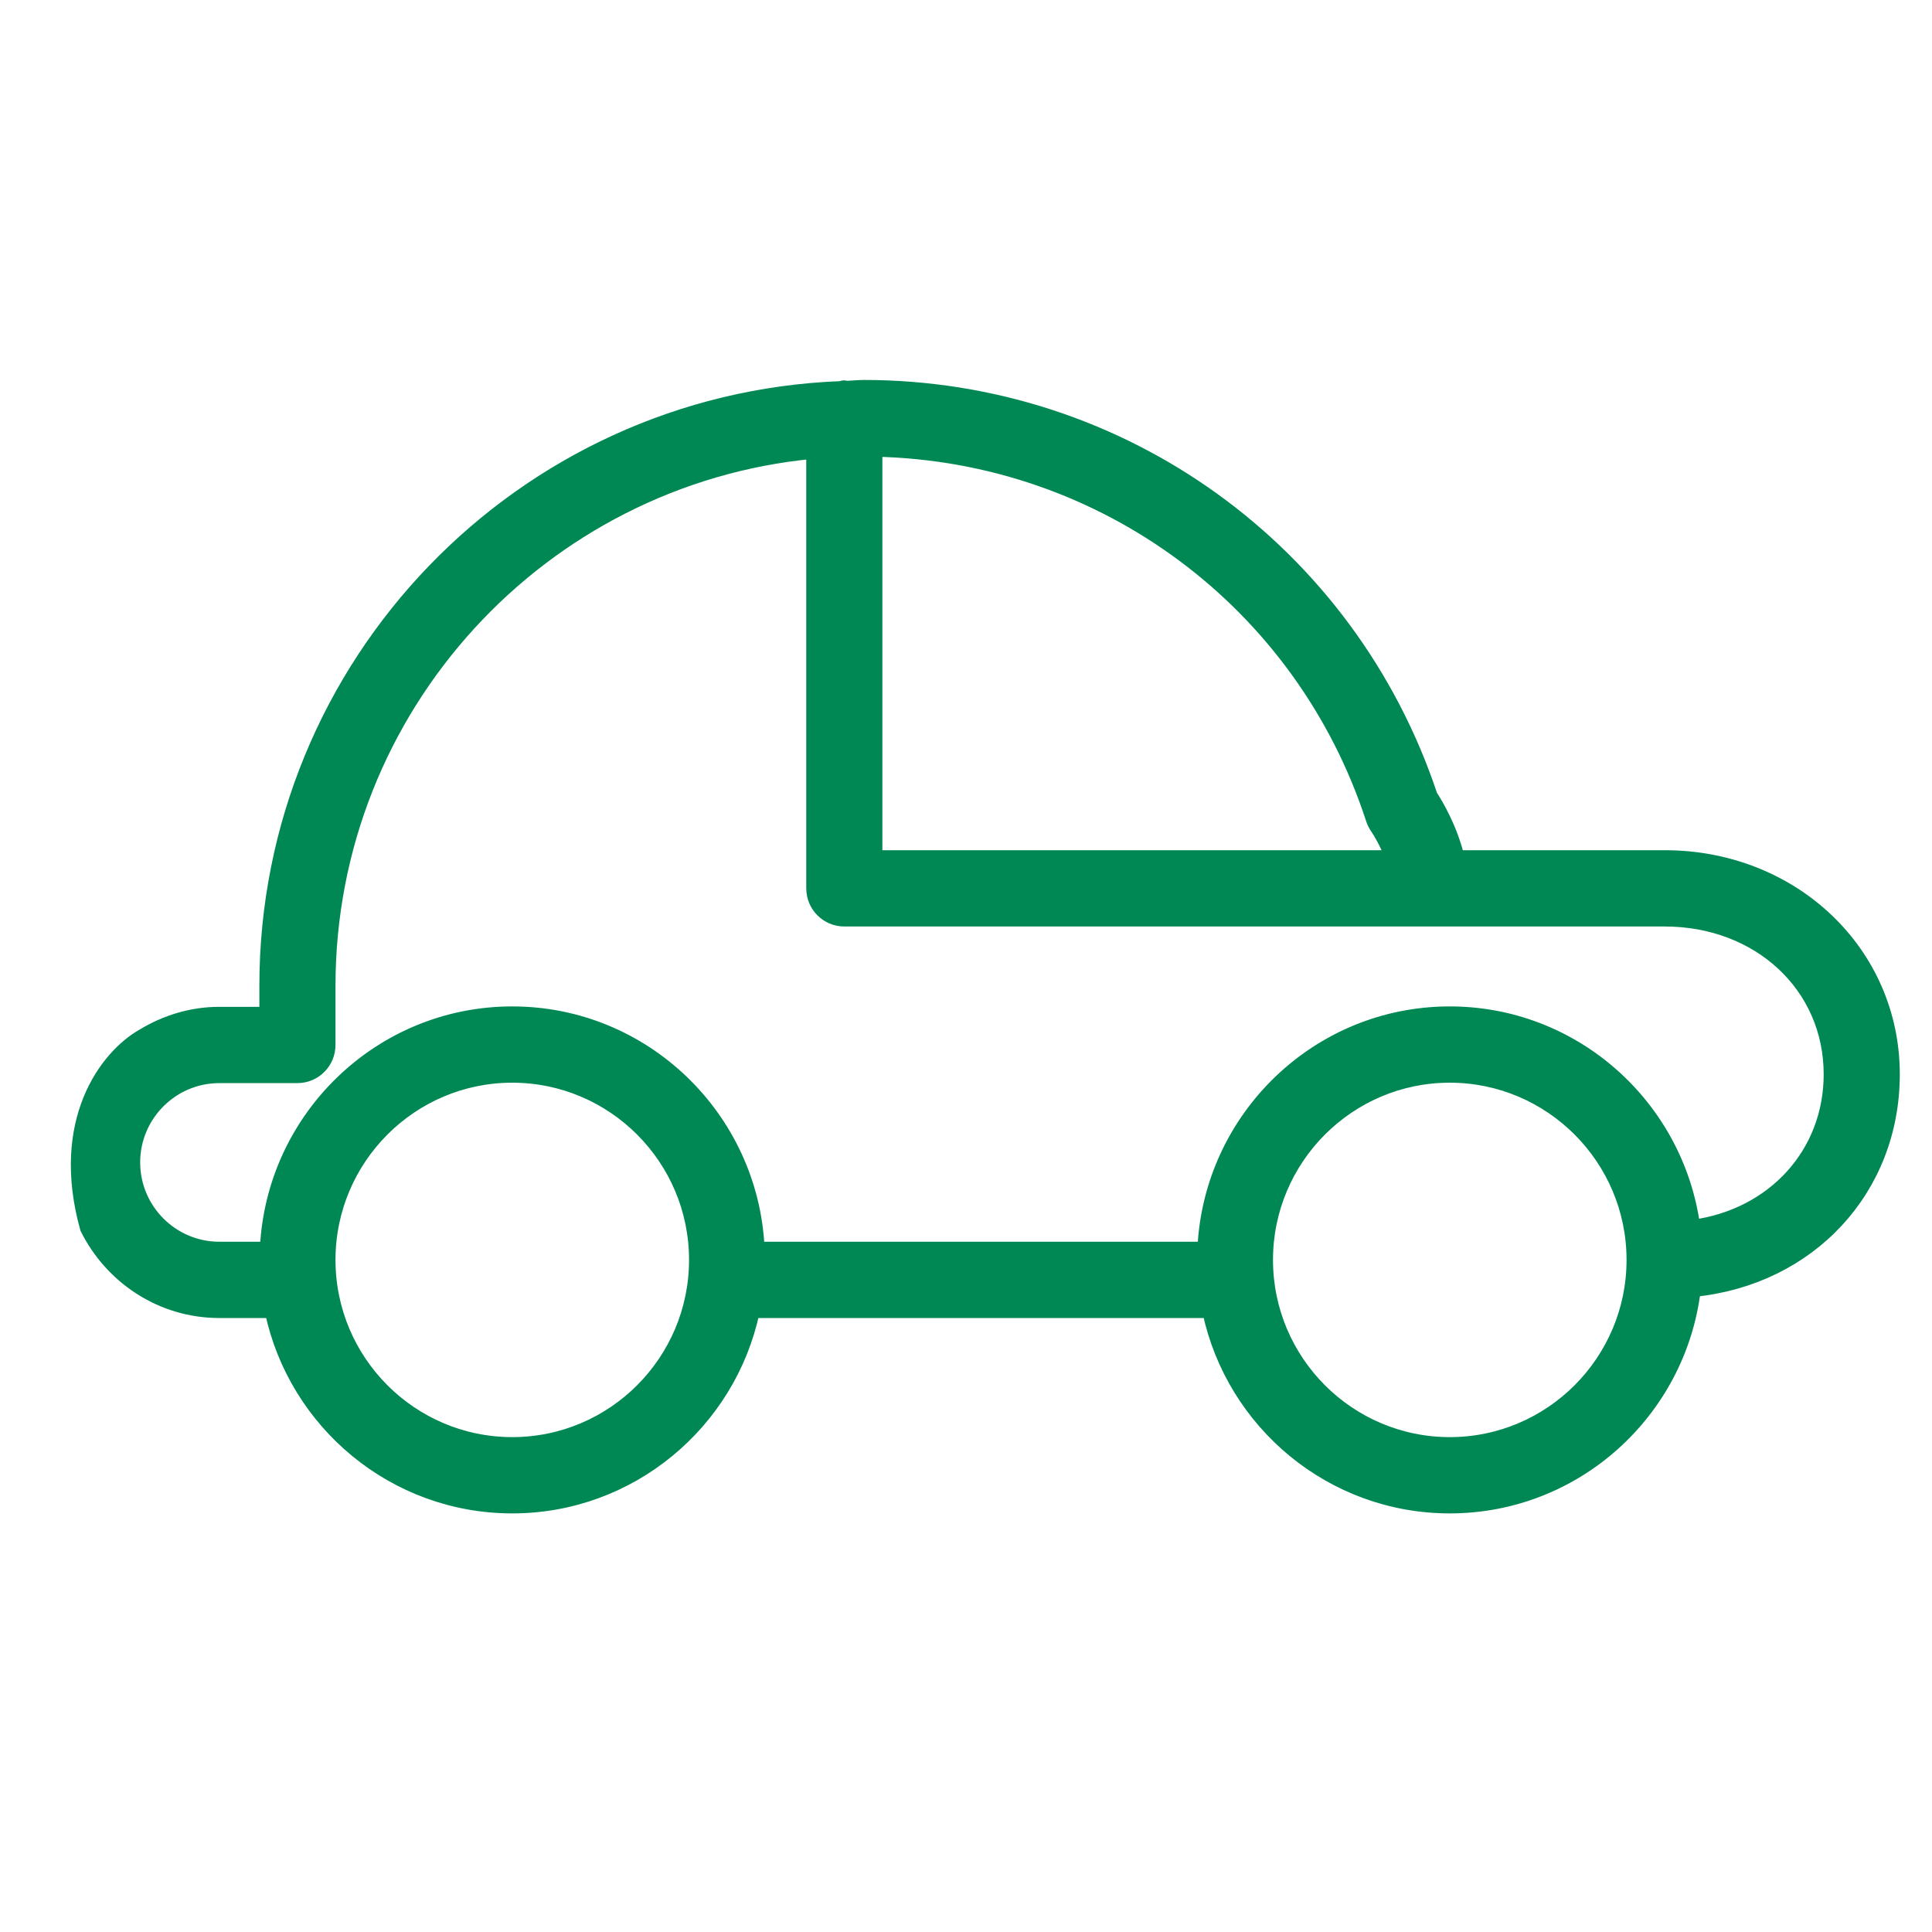 <?xml version="1.0" encoding="UTF-8"?>
<svg width="60px" height="60px" viewBox="0 0 60 60" version="1.1" xmlns="http://www.w3.org/2000/svg" xmlns:xlink="http://www.w3.org/1999/xlink">
    <title>84DD1AEC-BDC3-41FA-AC30-BB4C69673E3A</title>
    <g id="All-V7--✅" stroke="none" stroke-width="1" fill="none" fill-rule="evenodd">
        <g id="MB-PART-01.03--Prêt-auto" transform="translate(-440, -1700)" fill="#008854" stroke="#008854" stroke-width="0.4">
            <g id="strate2-copy" transform="translate(170, 1583)">
                <g id="carte-/-niv-1" transform="translate(0, 77)">
                    <g id="picto-/-vehicule" transform="translate(270, 40)">
                        <path d="M45.024,31.455 C40.926,31.455 37.58,34.703 37.388,38.763 L23.545,38.763 C23.353,34.703 20.006,31.455 15.909,31.455 C11.811,31.455 8.465,34.703 8.272,38.763 L7.69,38.763 L6.811,38.763 C5.346,38.763 4.153,37.568 4.153,36.099 C4.153,34.632 5.346,33.437 6.811,33.437 L7.627,33.437 L9.237,33.437 C9.779,33.437 10.219,32.997 10.219,32.452 L10.219,30.616 C10.219,21.974 16.823,14.854 25.239,14.05 L25.239,27.588 C25.239,28.132 25.678,28.573 26.221,28.573 L51.697,28.573 C54.626,28.573 56.836,30.631 56.836,33.361 C56.836,35.832 55.059,37.736 52.599,38.078 C52.085,34.343 48.89,31.455 45.024,31.455 Z M39.334,39.127 C39.334,35.983 41.887,33.424 45.024,33.424 C48.161,33.424 50.714,35.983 50.714,39.127 C50.714,42.273 48.161,44.831 45.024,44.831 C41.887,44.831 39.334,42.273 39.334,39.127 Z M10.219,39.127 C10.219,35.983 12.771,33.424 15.909,33.424 C19.046,33.424 21.599,35.983 21.599,39.127 C21.599,42.273 19.046,44.831 15.909,44.831 C12.771,44.831 10.219,42.273 10.219,39.127 Z M42.751,25.711 C42.857,25.863 43.052,26.206 43.209,26.604 L27.203,26.604 L27.203,13.984 C34.258,14.142 40.425,18.702 42.62,25.45 C42.65,25.542 42.696,25.631 42.751,25.711 Z M51.697,26.604 L45.274,26.604 C45.062,25.732 44.638,25.006 44.444,24.708 C41.907,17.1 34.845,12 26.827,12 C26.648,12 26.473,12.022 26.298,12.027 C26.27,12.025 26.248,12.012 26.221,12.012 C26.176,12.012 26.137,12.032 26.094,12.037 C16.194,12.427 8.255,20.599 8.255,30.616 L8.255,31.468 L6.811,31.468 C5.942,31.468 5.137,31.725 4.442,32.144 C3.288,32.792 1.756,34.823 2.687,38.149 C3.444,39.673 5,40.732 6.811,40.732 L8.426,40.732 C9.164,44.195 12.237,46.8 15.909,46.8 C19.58,46.8 22.653,44.195 23.392,40.732 L37.542,40.732 C38.28,44.195 41.353,46.8 45.024,46.8 C48.925,46.8 52.146,43.86 52.615,40.074 C56.192,39.712 58.8,36.949 58.8,33.361 C58.8,29.572 55.68,26.604 51.697,26.604 Z" id="Combined-Shape"></path>
                    </g>
                </g>
            </g>
        </g>
    </g>
</svg>